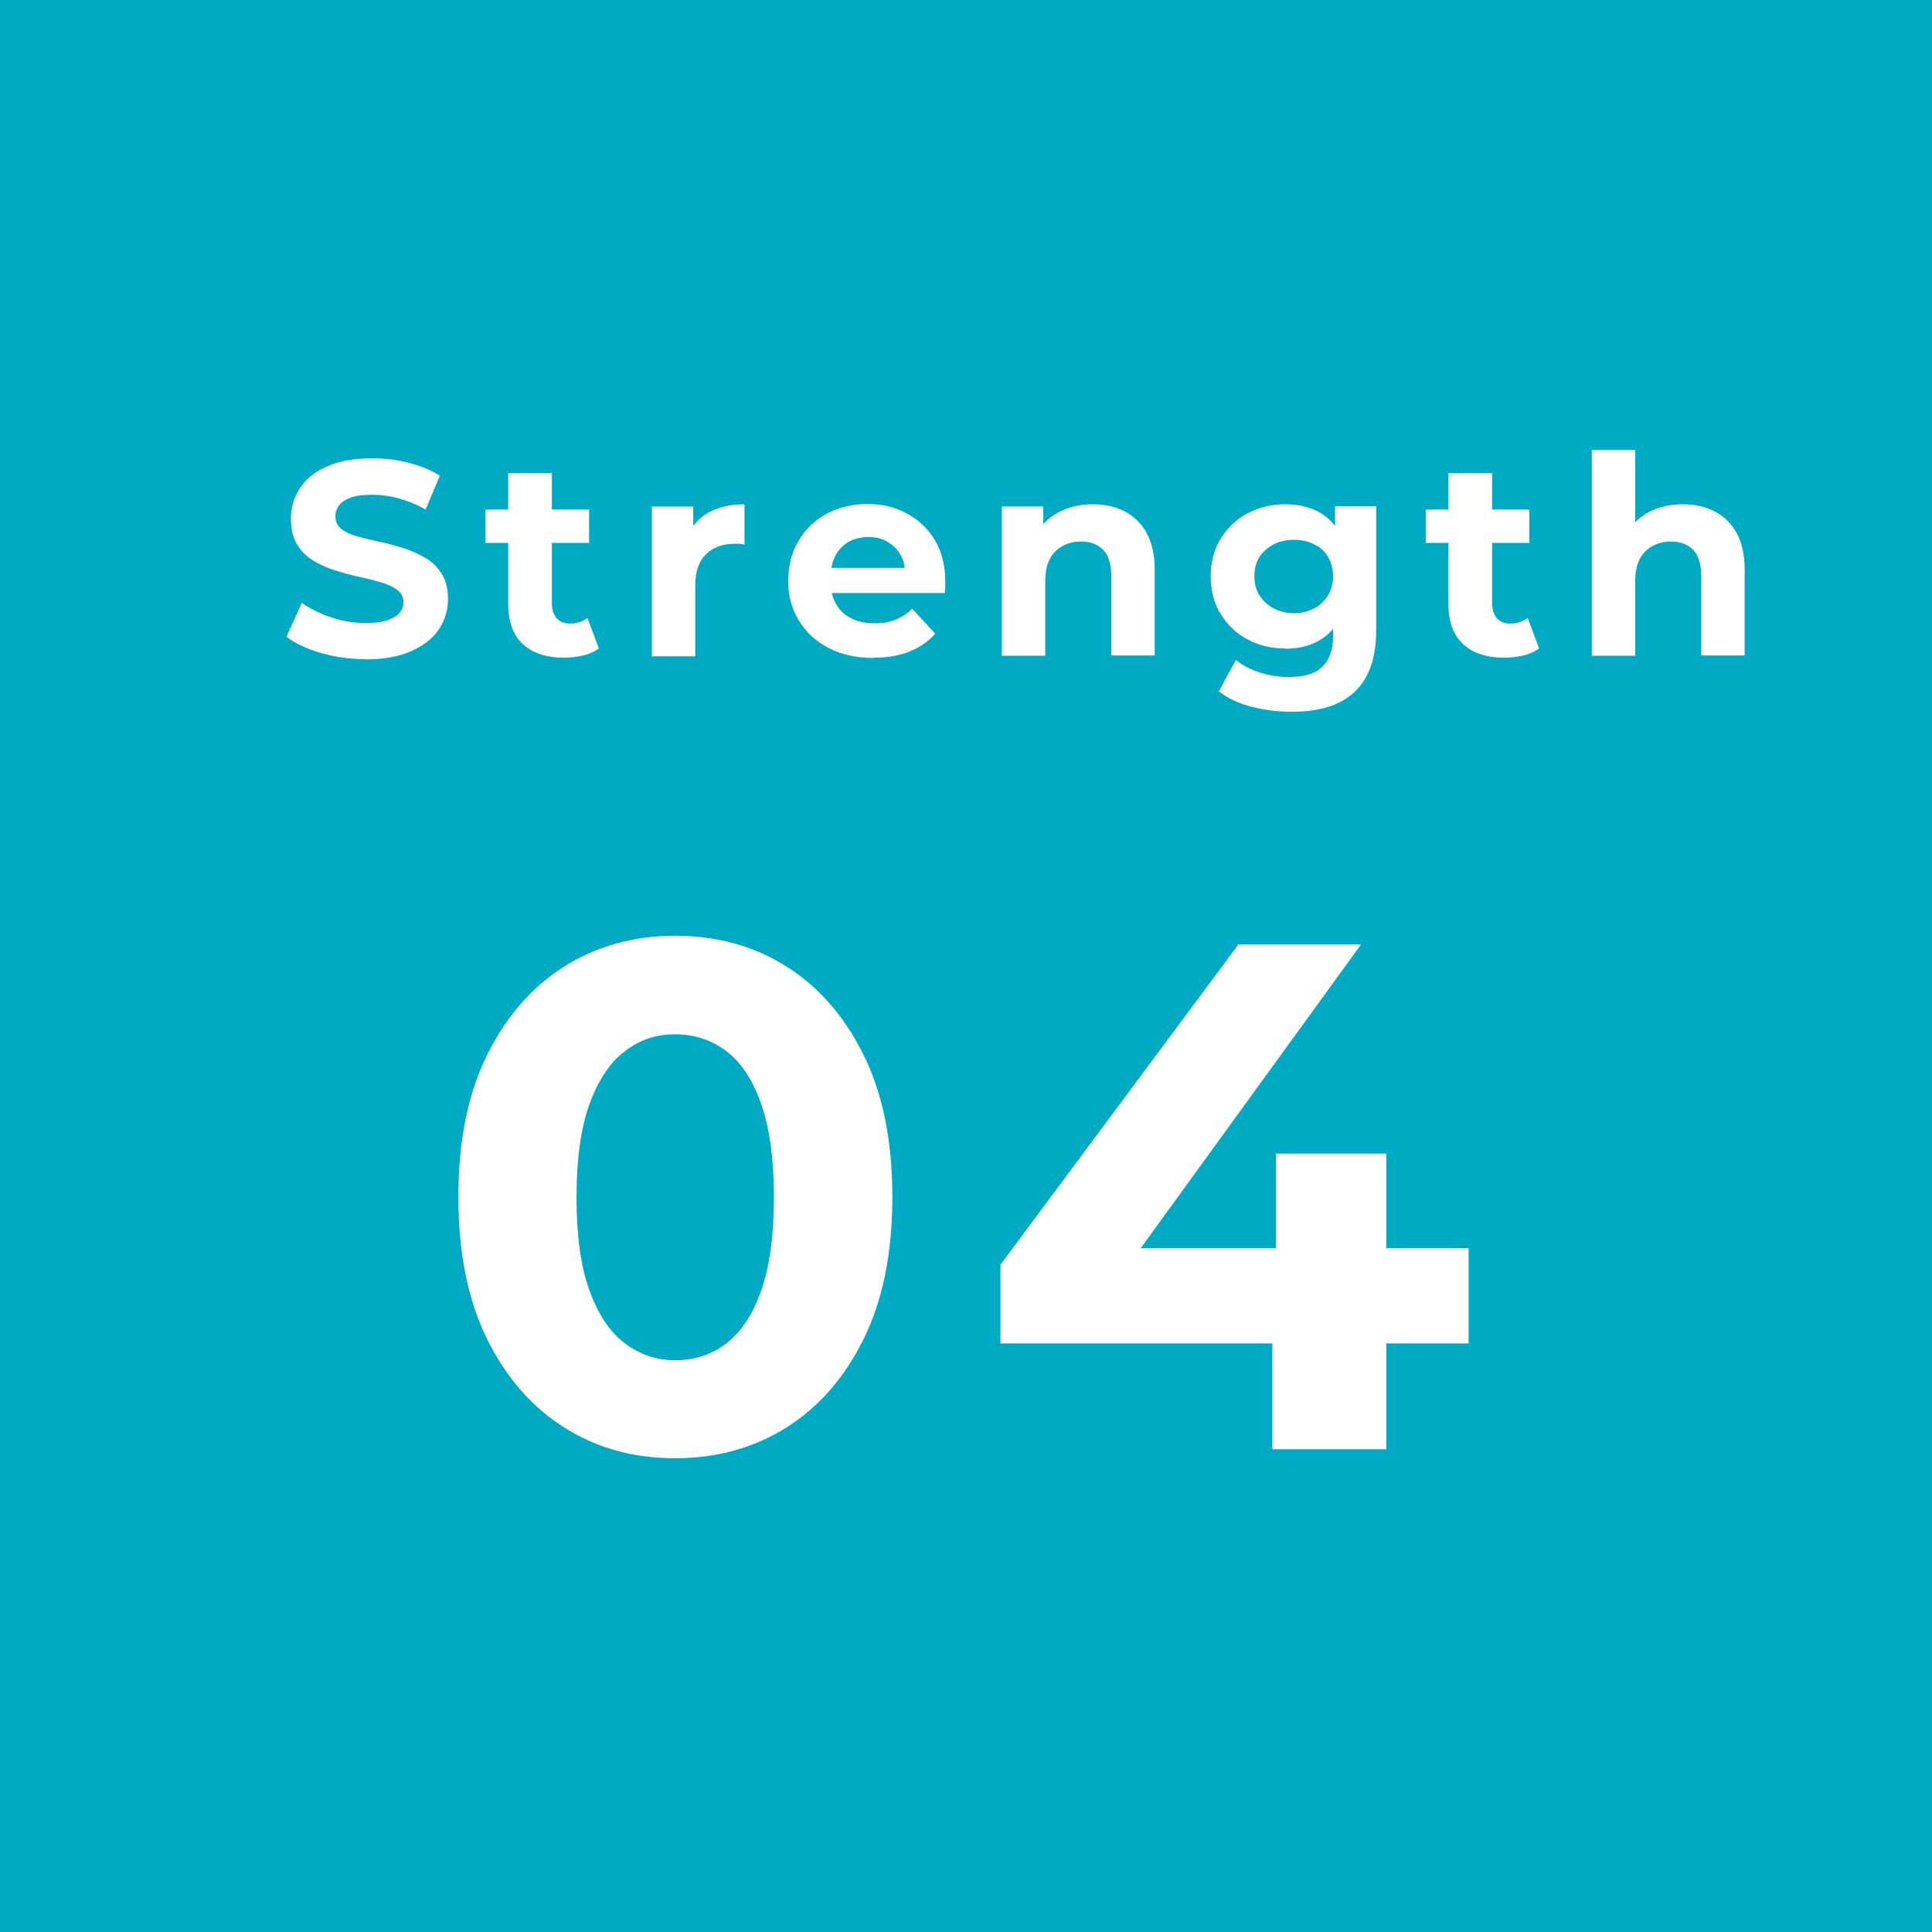 <svg viewBox="0 0 69 69" xmlns="http://www.w3.org/2000/svg"><path d="m0 0h69v69h-69z" fill="#00aac3"/><g fill="#fff"><path d="m13.06 23.54c-.55 0-1.09-.07-1.6-.22s-.92-.34-1.23-.58l.55-1.21c.29.21.64.38 1.05.52s.82.2 1.24.2c.32 0 .57-.03.77-.1.19-.07.34-.15.43-.26s.14-.24.14-.38c0-.18-.07-.33-.22-.44s-.34-.2-.58-.27-.5-.14-.79-.2-.57-.14-.86-.23-.55-.21-.79-.36-.43-.34-.57-.58-.21-.54-.21-.91c0-.4.11-.76.32-1.08.21-.33.53-.59.97-.78.43-.2.98-.29 1.63-.29.44 0 .87.05 1.29.16.43.11.8.26 1.11.46l-.51 1.21c-.31-.18-.63-.31-.96-.4s-.65-.13-.95-.13-.57.03-.76.1-.33.16-.42.28-.13.25-.13.4c0 .18.07.33.22.45.15.11.34.2.57.26.24.06.5.13.79.19s.58.14.86.23.55.21.78.35c.24.14.43.33.58.57s.22.54.22.9c0 .39-.11.75-.32 1.07s-.54.58-.98.78-.98.3-1.64.3z"/><path d="m17.34 19.39v-1.19h3.7v1.19zm2.81 4.1c-.63 0-1.12-.16-1.47-.48s-.53-.8-.53-1.43v-4.68h1.56v4.65c0 .22.06.4.17.53.12.13.27.19.47.19.25 0 .46-.07.63-.2l.41 1.09c-.15.11-.34.2-.56.25s-.45.08-.69.08z"/><path d="m23.28 23.42v-5.33h1.48v1.52l-.21-.45c.16-.38.41-.66.76-.86.35-.19.78-.29 1.28-.29v1.44c-.06-.01-.12-.02-.17-.03-.06 0-.11 0-.16 0-.44 0-.78.12-1.04.37s-.39.62-.39 1.13v2.52h-1.55z"/><path d="m31.19 23.5c-.61 0-1.14-.12-1.6-.36s-.81-.56-1.06-.98c-.25-.41-.38-.88-.38-1.41s.12-1 .36-1.42.58-.74 1.01-.98c.43-.23.92-.35 1.46-.35s.99.11 1.41.34.75.54 1 .95c.24.41.37.9.37 1.48v.2s-.01.15-.02.21h-4.33v-.9h3.52l-.6.27c0-.28-.05-.52-.16-.72s-.27-.36-.47-.48-.43-.17-.69-.17-.5.06-.7.17c-.2.12-.36.28-.47.49s-.17.45-.17.74v.24c0 .3.07.56.2.77.13.22.31.39.55.5.23.12.51.17.83.17.28 0 .52-.04.74-.13.21-.09.41-.21.59-.39l.82.89c-.24.28-.55.49-.92.64s-.8.22-1.28.22z"/><path d="m39.03 18.01c.42 0 .8.08 1.13.25s.6.43.79.77.29.79.29 1.33v3.05h-1.55v-2.81c0-.43-.09-.75-.28-.95s-.45-.31-.8-.31c-.24 0-.46.05-.66.16s-.35.26-.46.47-.16.48-.16.81v2.64h-1.55v-5.33h1.48v1.48l-.28-.45c.19-.36.47-.63.82-.82s.76-.29 1.22-.29z"/><path d="m45.89 23.16c-.48 0-.93-.11-1.33-.32s-.72-.52-.96-.9c-.24-.39-.36-.84-.36-1.35s.12-.98.36-1.36.56-.69.96-.9.85-.32 1.33-.32.86.09 1.2.27.61.46.8.85c.19.38.29.87.29 1.46s-.1 1.07-.29 1.45-.46.66-.8.85-.74.28-1.2.28zm.25 2.26c-.5 0-.99-.06-1.45-.18-.47-.12-.85-.31-1.16-.55l.61-1.12c.23.19.52.34.86.45s.69.16 1.04.16c.54 0 .94-.12 1.19-.37.25-.24.38-.61.38-1.09v-.79l.1-1.35-.03-1.36v-1.14h1.47v4.44c0 .98-.26 1.71-.77 2.19s-1.26.71-2.22.71zm.07-3.52c.27 0 .51-.06.72-.17s.38-.27.5-.47.18-.43.18-.68-.06-.49-.18-.69-.28-.35-.5-.45c-.21-.11-.45-.16-.72-.16s-.5.05-.72.16c-.21.11-.38.26-.51.45-.12.19-.18.42-.18.69s.06.49.18.68.29.35.51.47c.21.11.45.17.72.17z"/><path d="m50.92 19.39v-1.19h3.7v1.19zm2.81 4.1c-.63 0-1.12-.16-1.47-.48s-.53-.8-.53-1.43v-4.68h1.56v4.65c0 .22.06.4.17.53.12.13.27.19.47.19.25 0 .46-.07.63-.2l.41 1.09c-.15.11-.34.2-.56.25s-.45.08-.69.08z"/><path d="m60.1 18.01c.42 0 .8.08 1.13.25s.6.43.79.77.29.79.29 1.33v3.05h-1.55v-2.81c0-.43-.09-.75-.28-.95s-.45-.31-.8-.31c-.24 0-.46.05-.66.16s-.35.26-.46.47-.16.48-.16.81v2.64h-1.55v-7.35h1.55v3.5l-.35-.45c.19-.36.47-.63.82-.82s.76-.29 1.22-.29z"/><path d="m24.11 52.08c-1.48 0-2.8-.36-3.96-1.1-1.16-.73-2.08-1.79-2.76-3.17s-1.02-3.07-1.02-5.06.34-3.68 1.02-5.06 1.6-2.44 2.76-3.17 2.48-1.1 3.96-1.1 2.82.36 3.98 1.1c1.16.73 2.08 1.79 2.76 3.17s1.02 3.07 1.02 5.06-.34 3.68-1.02 5.06-1.6 2.44-2.76 3.17-2.49 1.1-3.98 1.1zm0-3.5c.7 0 1.32-.2 1.84-.61.52-.4.94-1.03 1.24-1.89s.45-1.97.45-3.32-.15-2.46-.45-3.32-.71-1.49-1.24-1.89c-.52-.4-1.14-.61-1.84-.61s-1.27.2-1.8.61c-.53.4-.95 1.04-1.26 1.89-.31.86-.46 1.97-.46 3.32s.15 2.47.46 3.32c.31.86.73 1.49 1.26 1.89s1.13.61 1.8.61z"/><path d="m35.73 47.98v-2.81l8.5-11.44h4.38l-8.3 11.44-2.06-.59h14.2v3.4zm9.71 3.79v-3.79l.13-3.4v-3.38h3.94v10.56h-4.07z"/></g></svg>